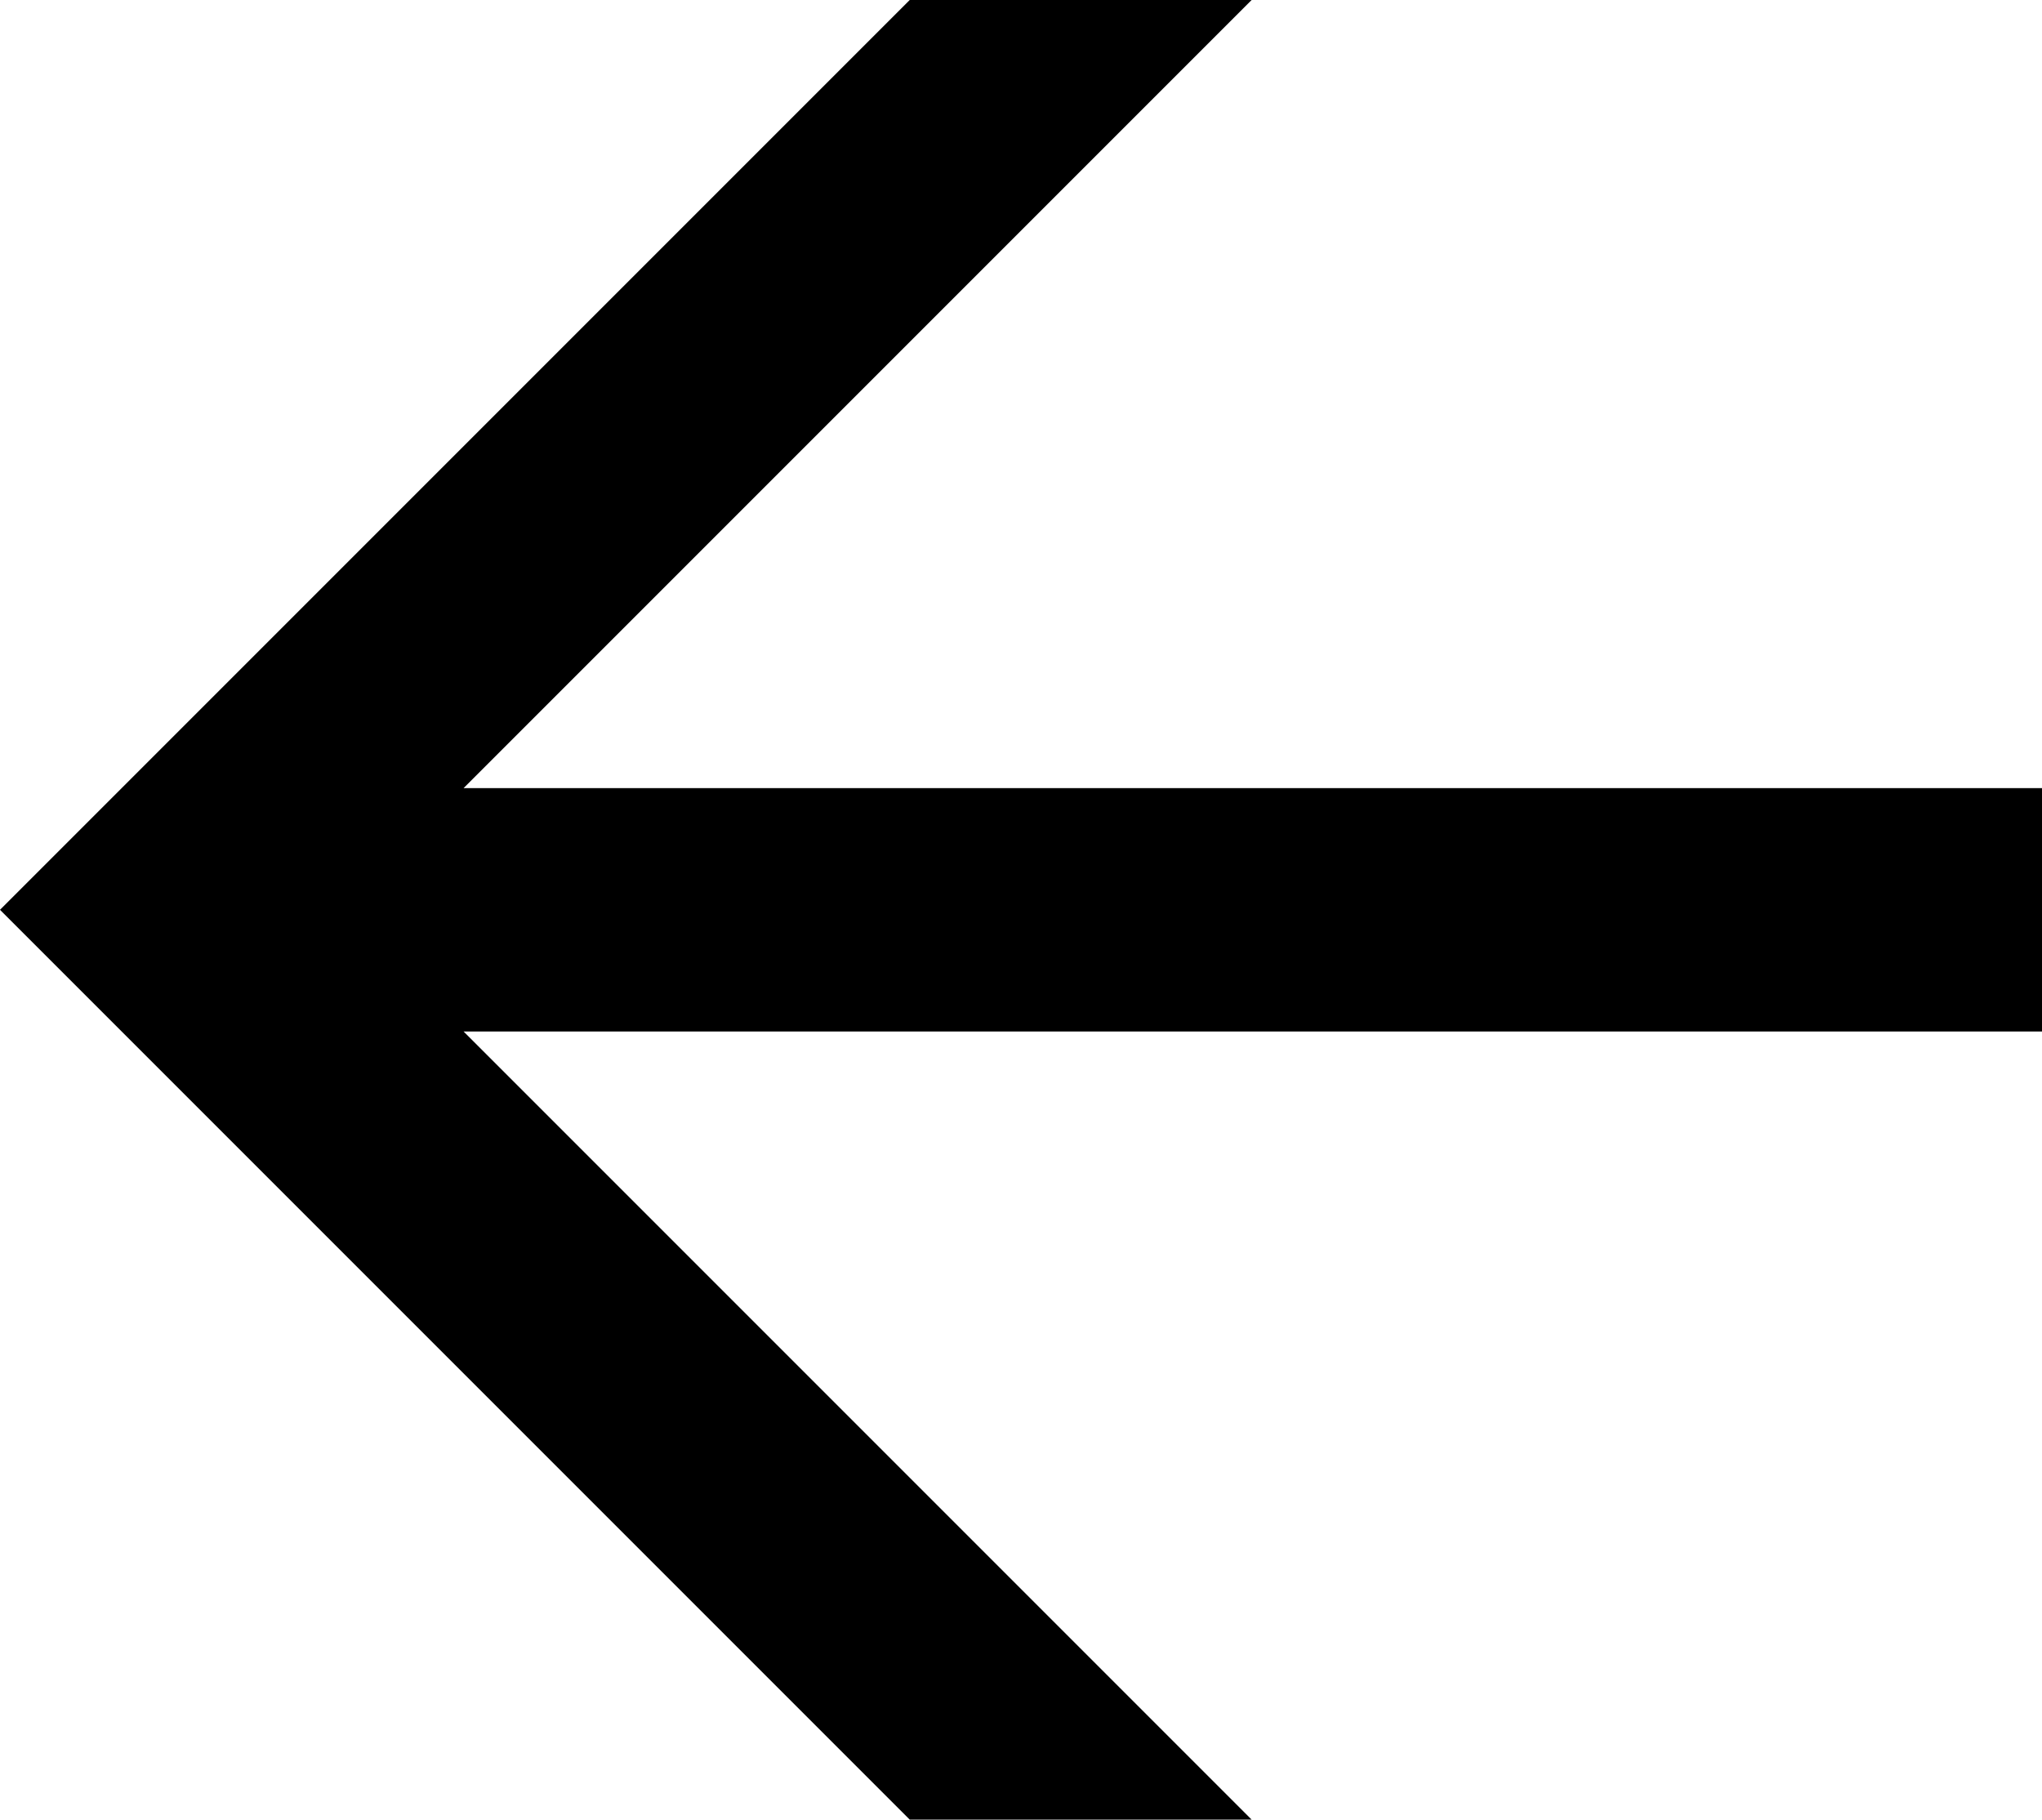 <?xml version="1.0" encoding="utf-8"?>
<!-- Generator: Adobe Illustrator 16.0.0, SVG Export Plug-In . SVG Version: 6.00 Build 0)  -->
<!DOCTYPE svg PUBLIC "-//W3C//DTD SVG 1.1//EN" "http://www.w3.org/Graphics/SVG/1.1/DTD/svg11.dtd">
<svg version="1.1" id="Layer_1" xmlns="http://www.w3.org/2000/svg" xmlns:xlink="http://www.w3.org/1999/xlink" x="0px" y="0px"
	 width="24.332px" height="21.68px" viewBox="0 0 24.332 21.68" enable-background="new 0 0 24.332 21.68" xml:space="preserve">
<path d="M0,10.84L10.84,0h4.074l-9.39,9.39h18.808v2.9H5.524l9.39,9.39H10.84L0,10.84z"/>
</svg>
